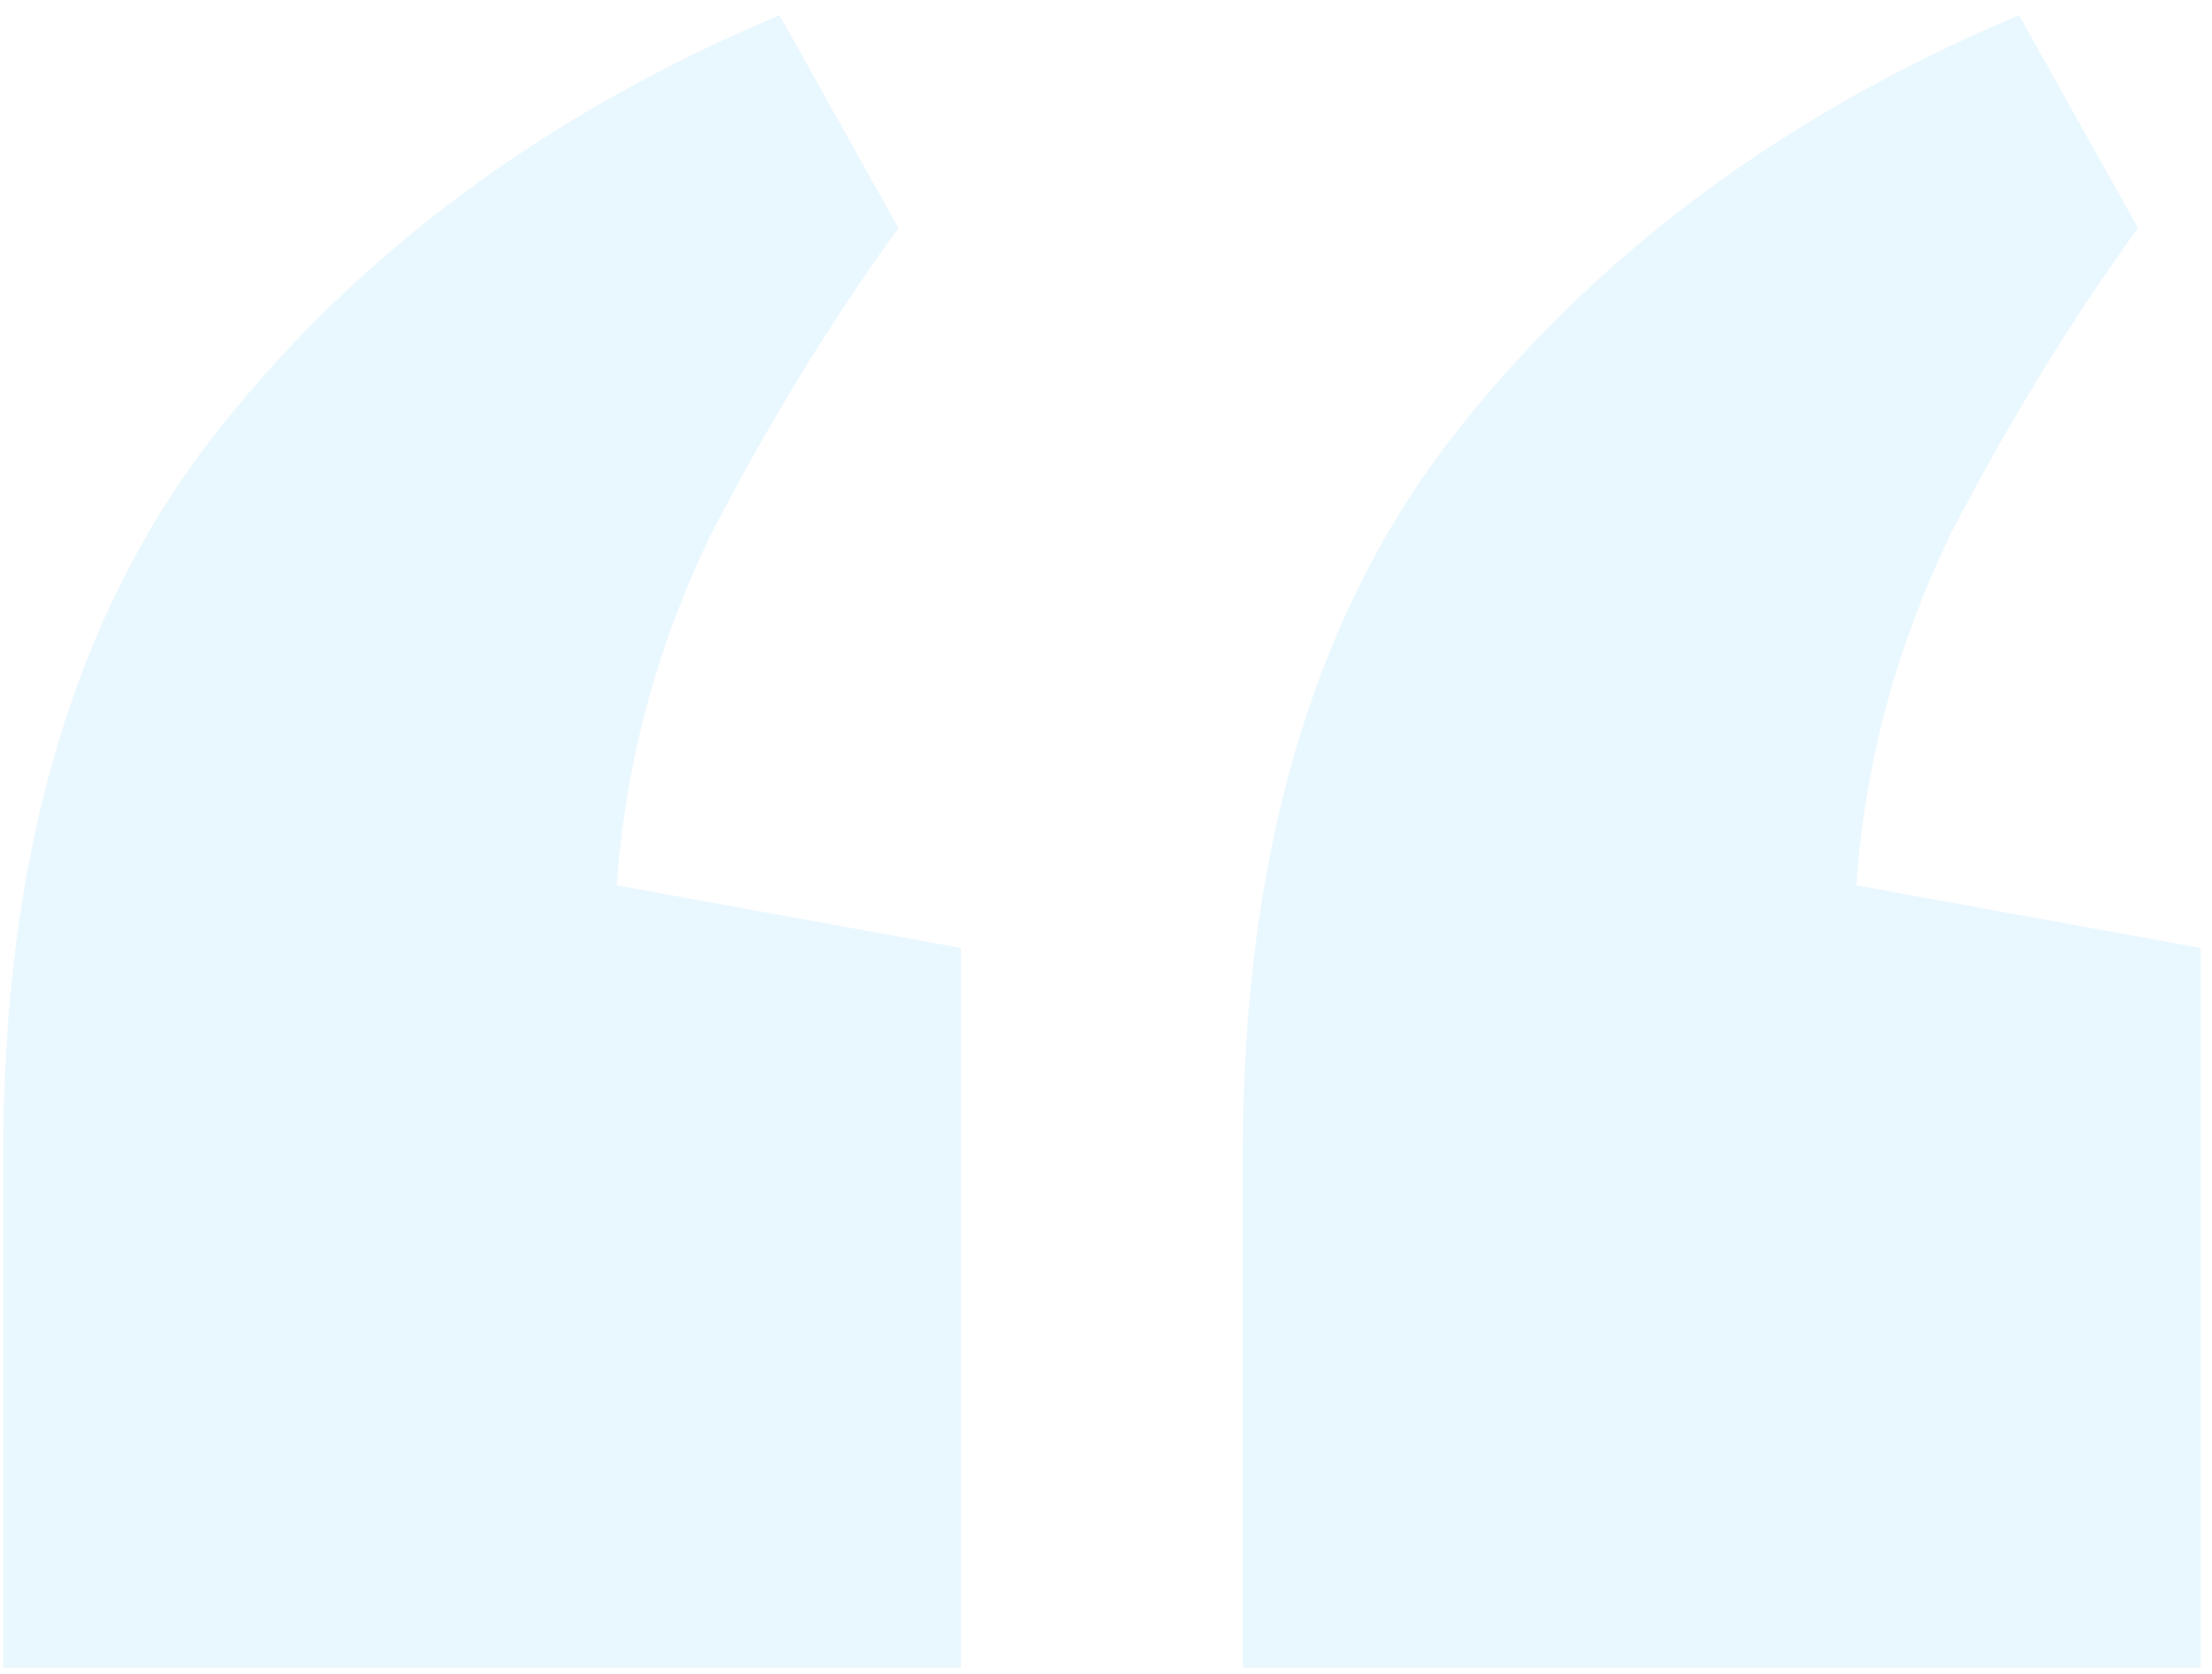 <svg width="100%" height="100%" viewBox="0 0 185 140" fill="none" xmlns="http://www.w3.org/2000/svg">
<path d="M65.196 1.271L75.144 19.073C69.559 26.752 64.324 35.304 59.437 44.728C54.899 54.153 52.281 63.926 51.583 74.049L80.38 79.285V139.497H0.271V96.563C0.271 71.78 6.031 51.884 17.55 36.874C29.418 21.516 45.3 9.648 65.196 1.271ZM168.866 1.271L178.814 19.073C173.229 26.752 167.993 35.304 163.107 44.728C158.569 54.153 155.951 63.926 155.253 74.049L184.05 79.285V139.497H103.941V96.563C103.941 71.78 109.701 51.884 121.22 36.874C133.088 21.516 148.97 9.648 168.866 1.271Z" fill="#27AAF0" fill-opacity="0.1"/>
</svg>